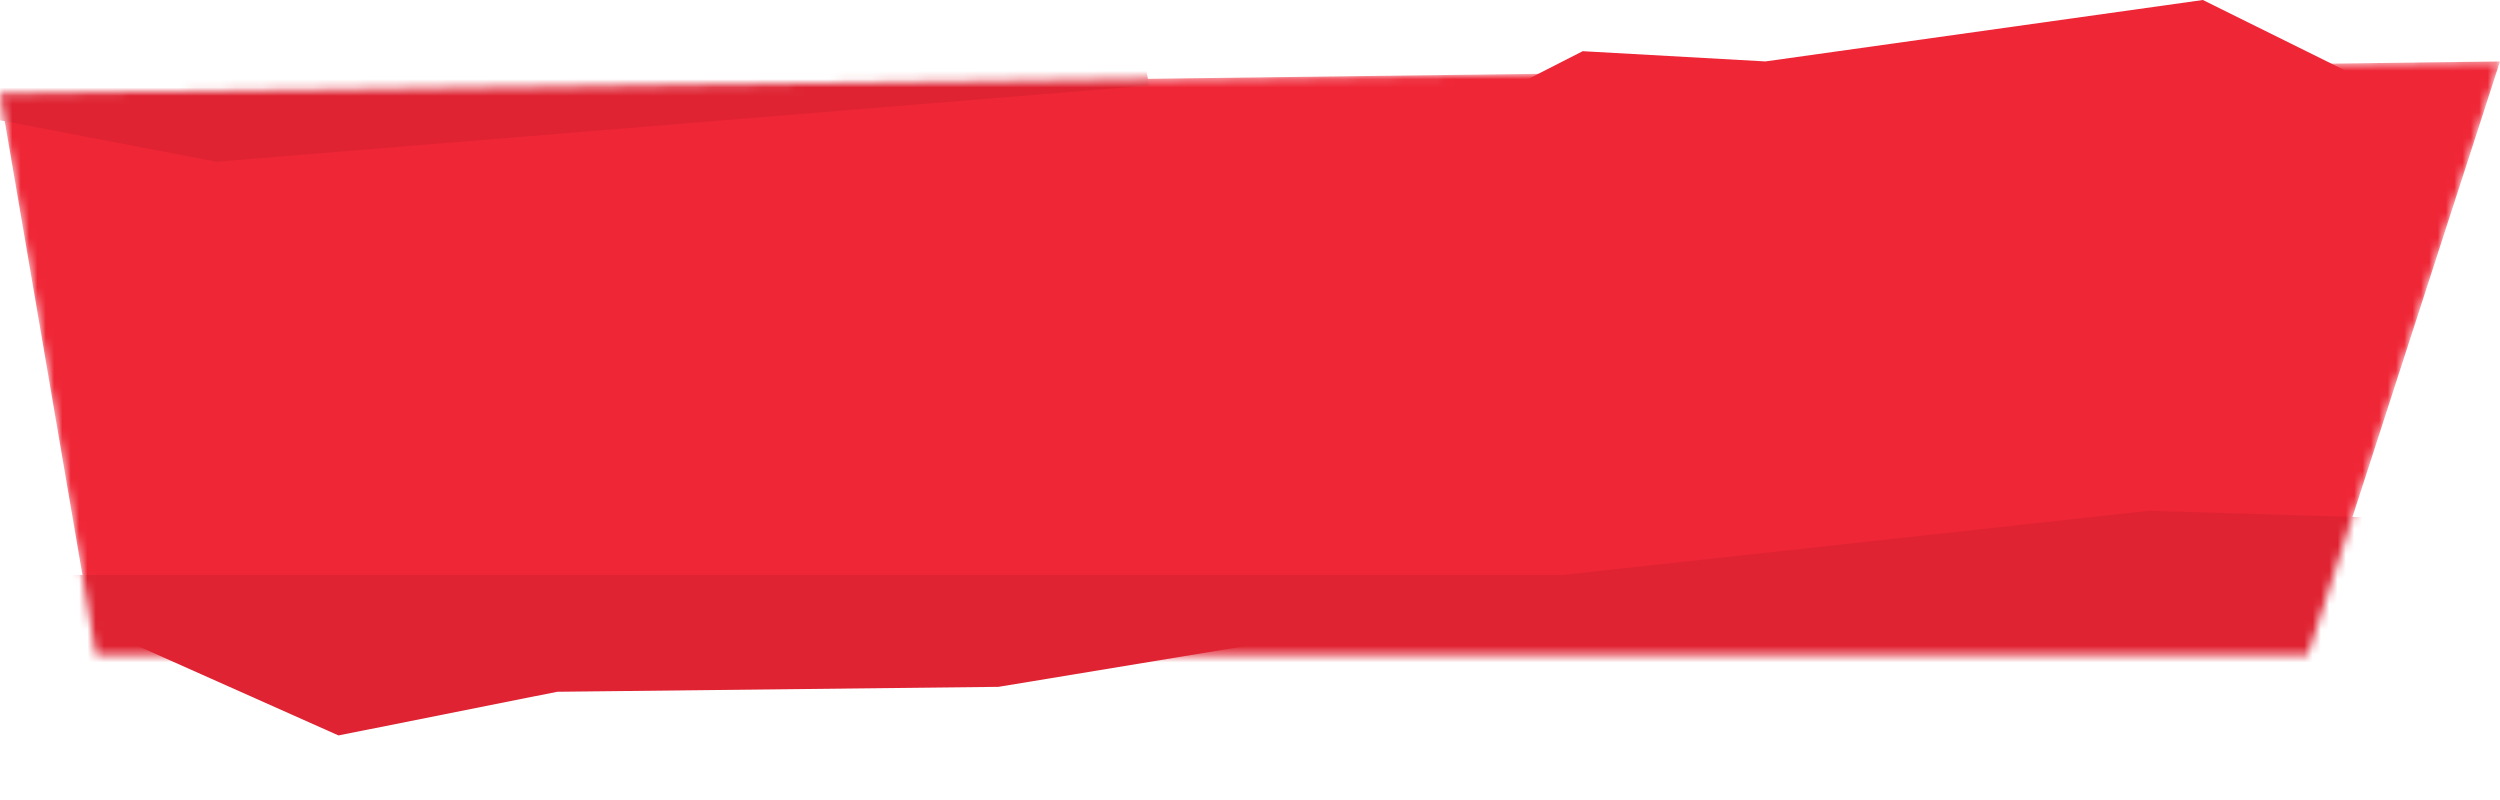 <?xml version="1.0" encoding="UTF-8"?> <svg xmlns="http://www.w3.org/2000/svg" width="300" height="96" viewBox="0 0 300 96" fill="none"> <mask id="mask0_325_2652" style="mask-type:alpha" maskUnits="userSpaceOnUse" x="0" y="7" width="300" height="72"> <path d="M0 11.223L300 7.372L276.923 78.629H11.539L0 11.223Z" fill="#FFE304"></path> </mask> <g mask="url(#mask0_325_2652)"> <path d="M0 11.223L300 7.372L276.923 78.629H11.539L0 11.223Z" fill="#EF2636"></path> <path d="M-33.461 68.999V100.776L57.693 144.59H355.962L369.808 64.666L257.885 61.296L187.501 68.999H-33.461Z" fill="#DF2332"></path> <path d="M-265.385 5.927V-25.85L-174.231 -69.663H124.038L137.884 10.26L25.961 19.408L-44.423 5.927H-265.385Z" fill="#DF2332"></path> </g> <path d="M211.846 7.371L189.923 6.143L162.23 20.271L294.115 14.743L264.346 0L211.846 7.371Z" fill="#EF2636"></path> <path d="M66.861 83.013L40.617 88.251L11.537 75.291L154.497 76.693L119.812 82.421L66.861 83.013Z" fill="#DF2332"></path> </svg> 